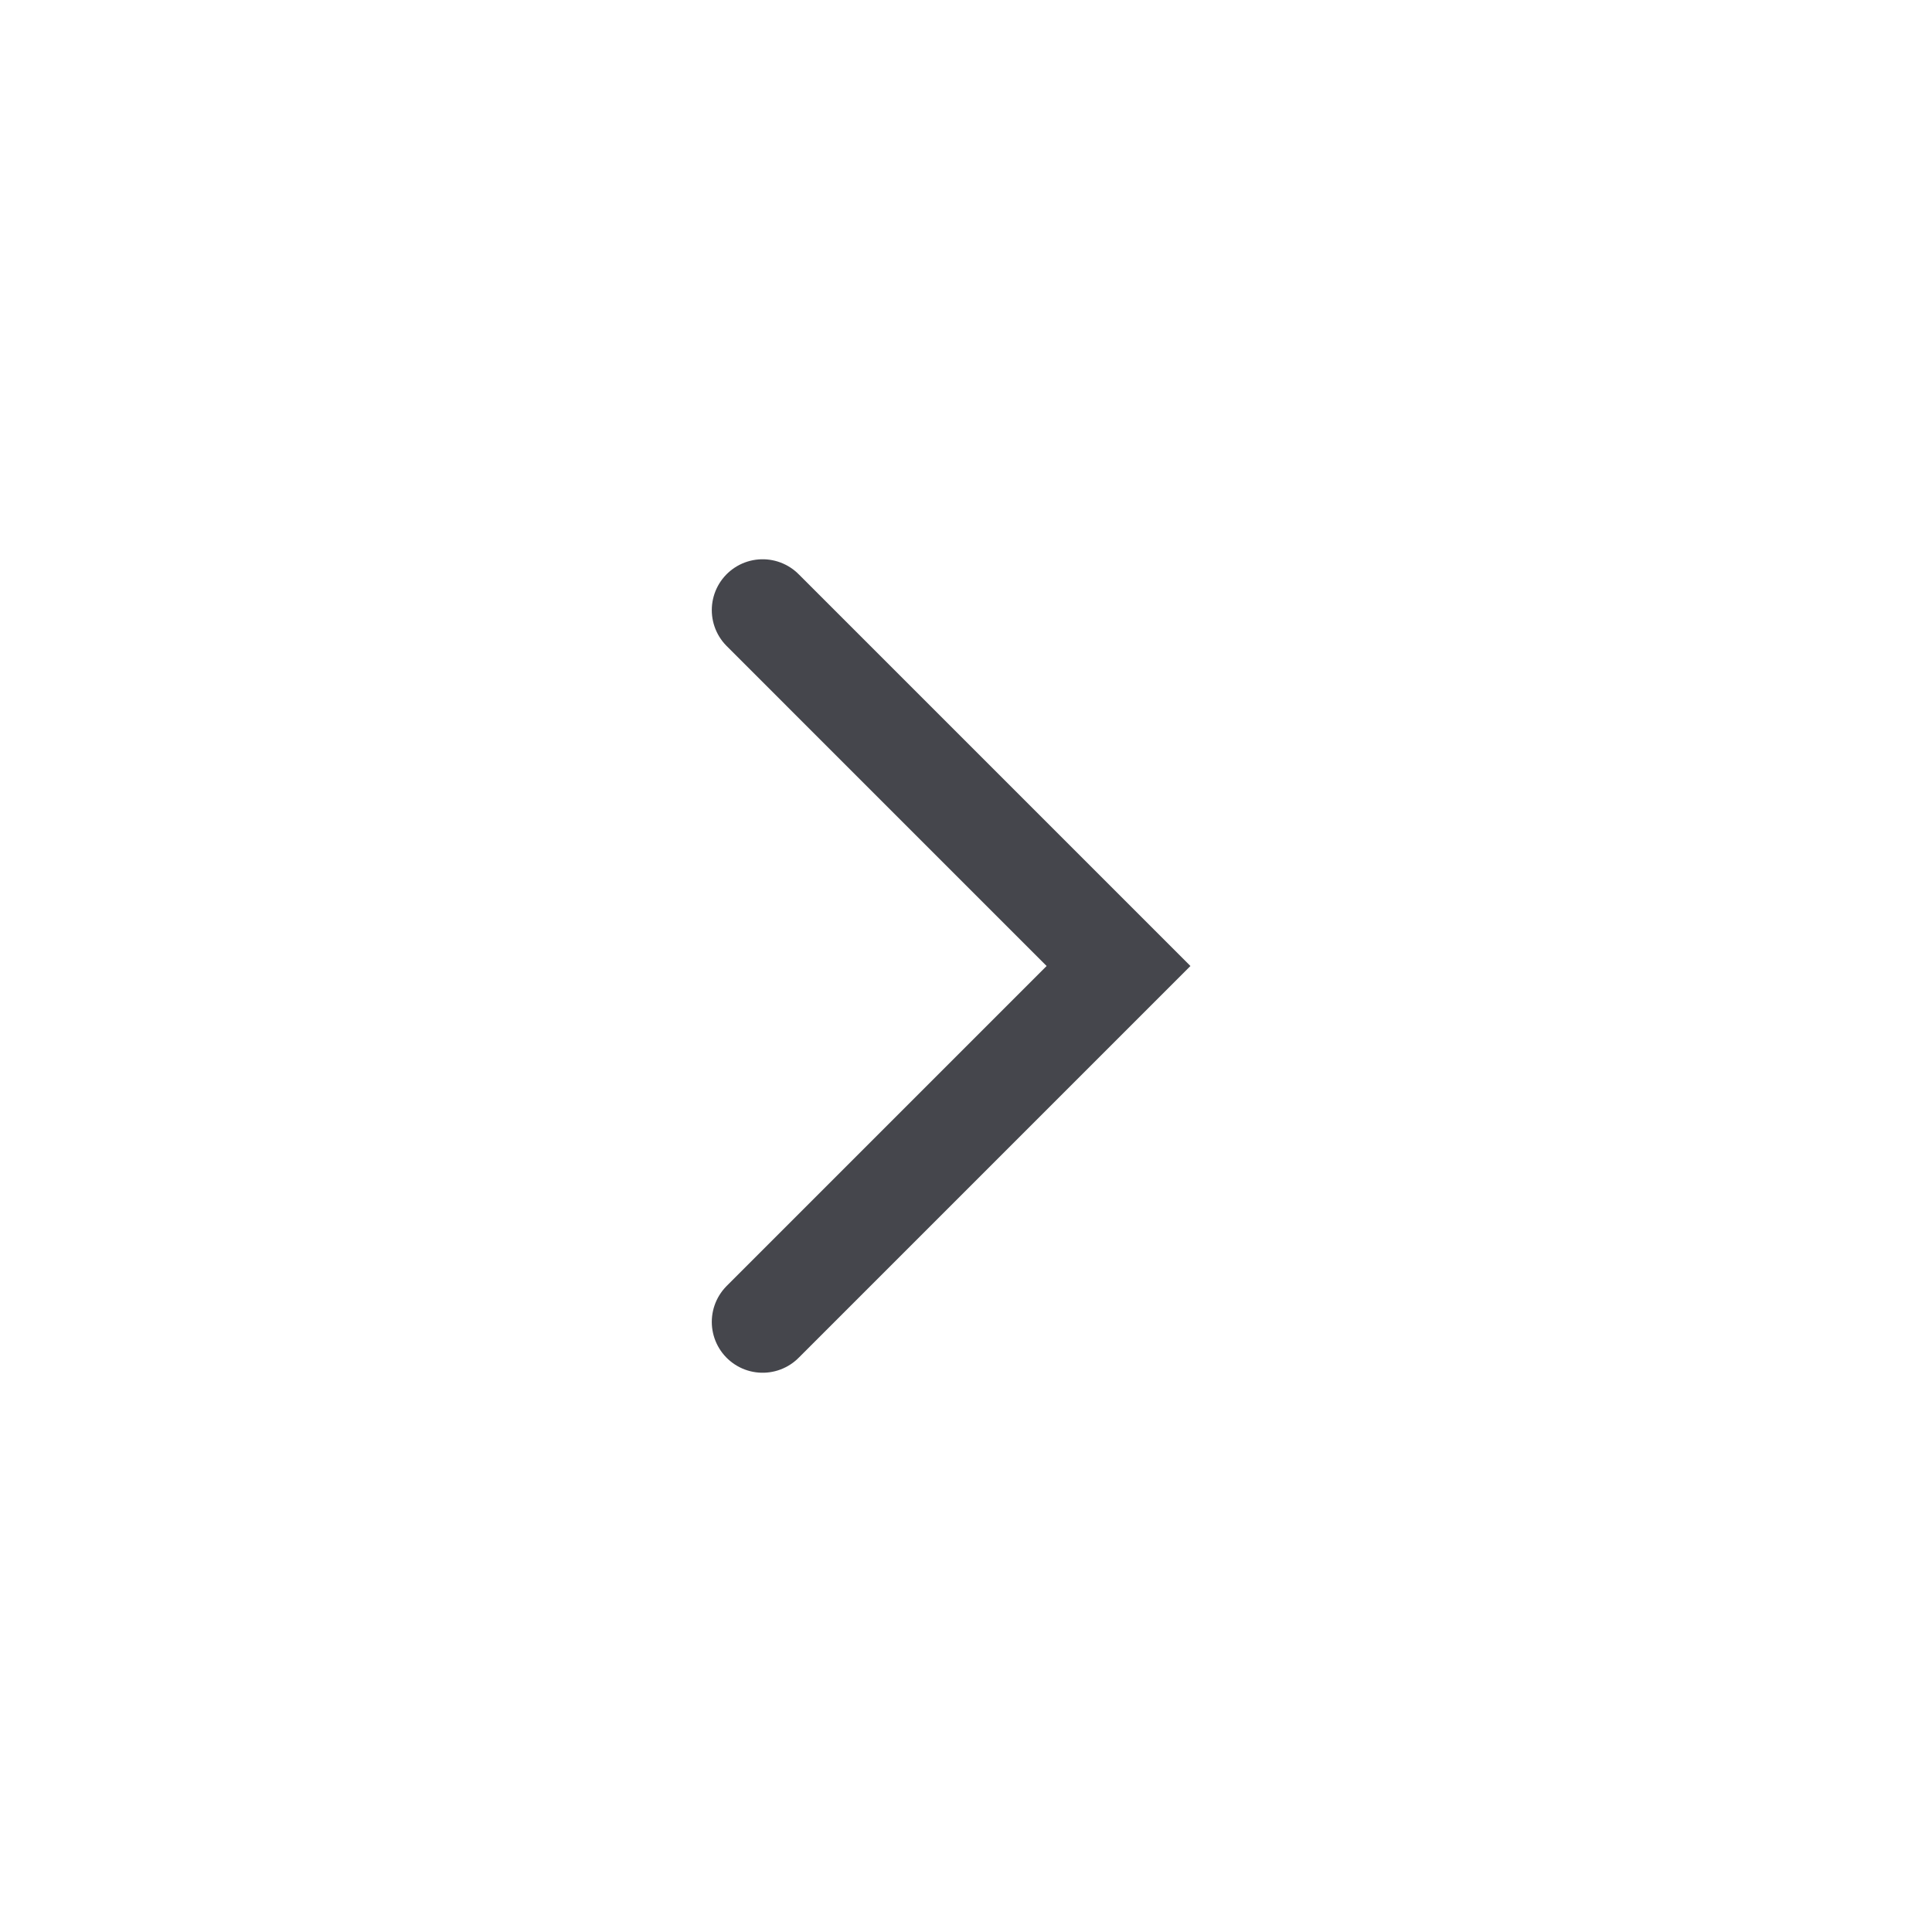 <?xml version="1.0" encoding="UTF-8"?> <svg xmlns="http://www.w3.org/2000/svg" width="38" height="38" viewBox="0 0 38 38" fill="none"><g filter="url(#filter0_d_65_693)"><circle cx="19" cy="19" r="15" fill="white" fill-opacity="0.5" shape-rendering="crispEdges"></circle></g><path d="M15 12L22 19L15 26" stroke="#45464C" stroke-width="2" stroke-linecap="round"></path><defs><filter id="filter0_d_65_693" x="0" y="0" width="38" height="38" filterUnits="userSpaceOnUse" color-interpolation-filters="sRGB"><feFlood flood-opacity="0" result="BackgroundImageFix"></feFlood><feColorMatrix in="SourceAlpha" type="matrix" values="0 0 0 0 0 0 0 0 0 0 0 0 0 0 0 0 0 0 127 0" result="hardAlpha"></feColorMatrix><feOffset></feOffset><feGaussianBlur stdDeviation="2"></feGaussianBlur><feComposite in2="hardAlpha" operator="out"></feComposite><feColorMatrix type="matrix" values="0 0 0 0 0 0 0 0 0 0 0 0 0 0 0 0 0 0 0.14 0"></feColorMatrix><feBlend mode="normal" in2="BackgroundImageFix" result="effect1_dropShadow_65_693"></feBlend><feBlend mode="normal" in="SourceGraphic" in2="effect1_dropShadow_65_693" result="shape"></feBlend></filter></defs></svg> 
